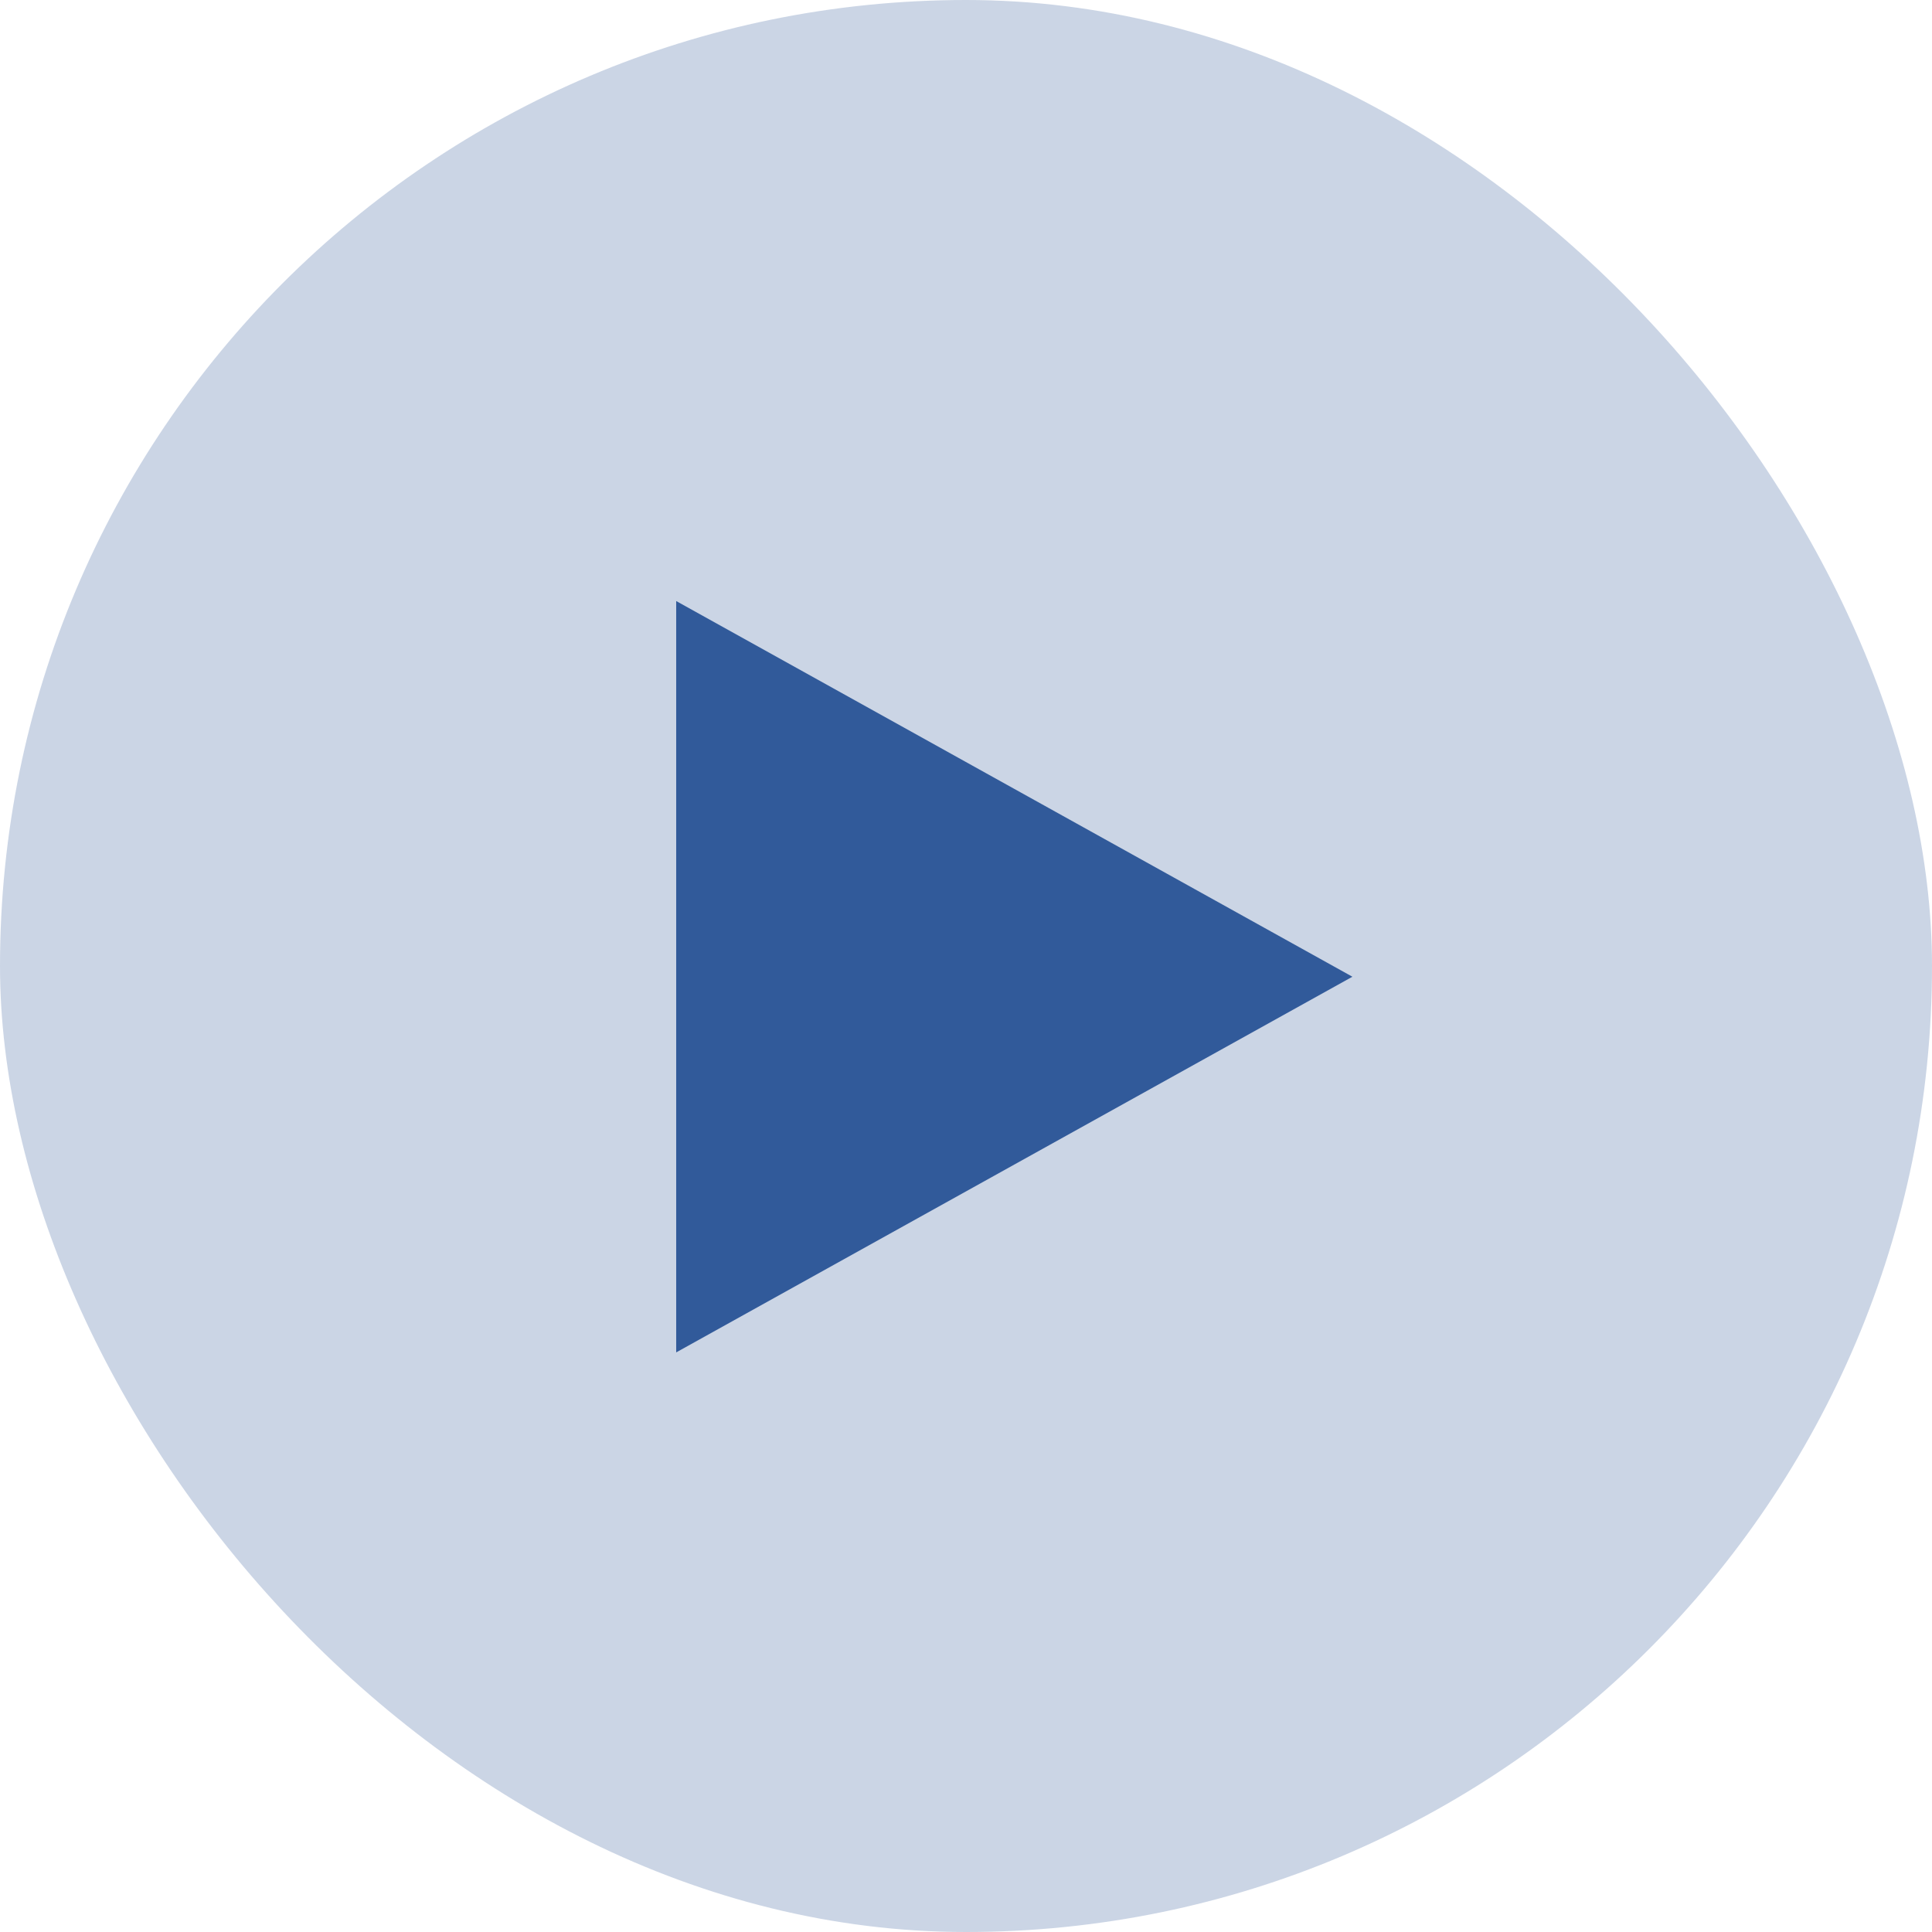 <svg width="40" height="40" viewBox="0 0 40 40" fill="none" xmlns="http://www.w3.org/2000/svg">
<rect opacity="0.25" width="40" height="40" rx="20" fill="#315A9A"/>
<path d="M28 20.222L14 12.444L14 28L28 20.222Z" fill="#315A9A"/>
</svg>
